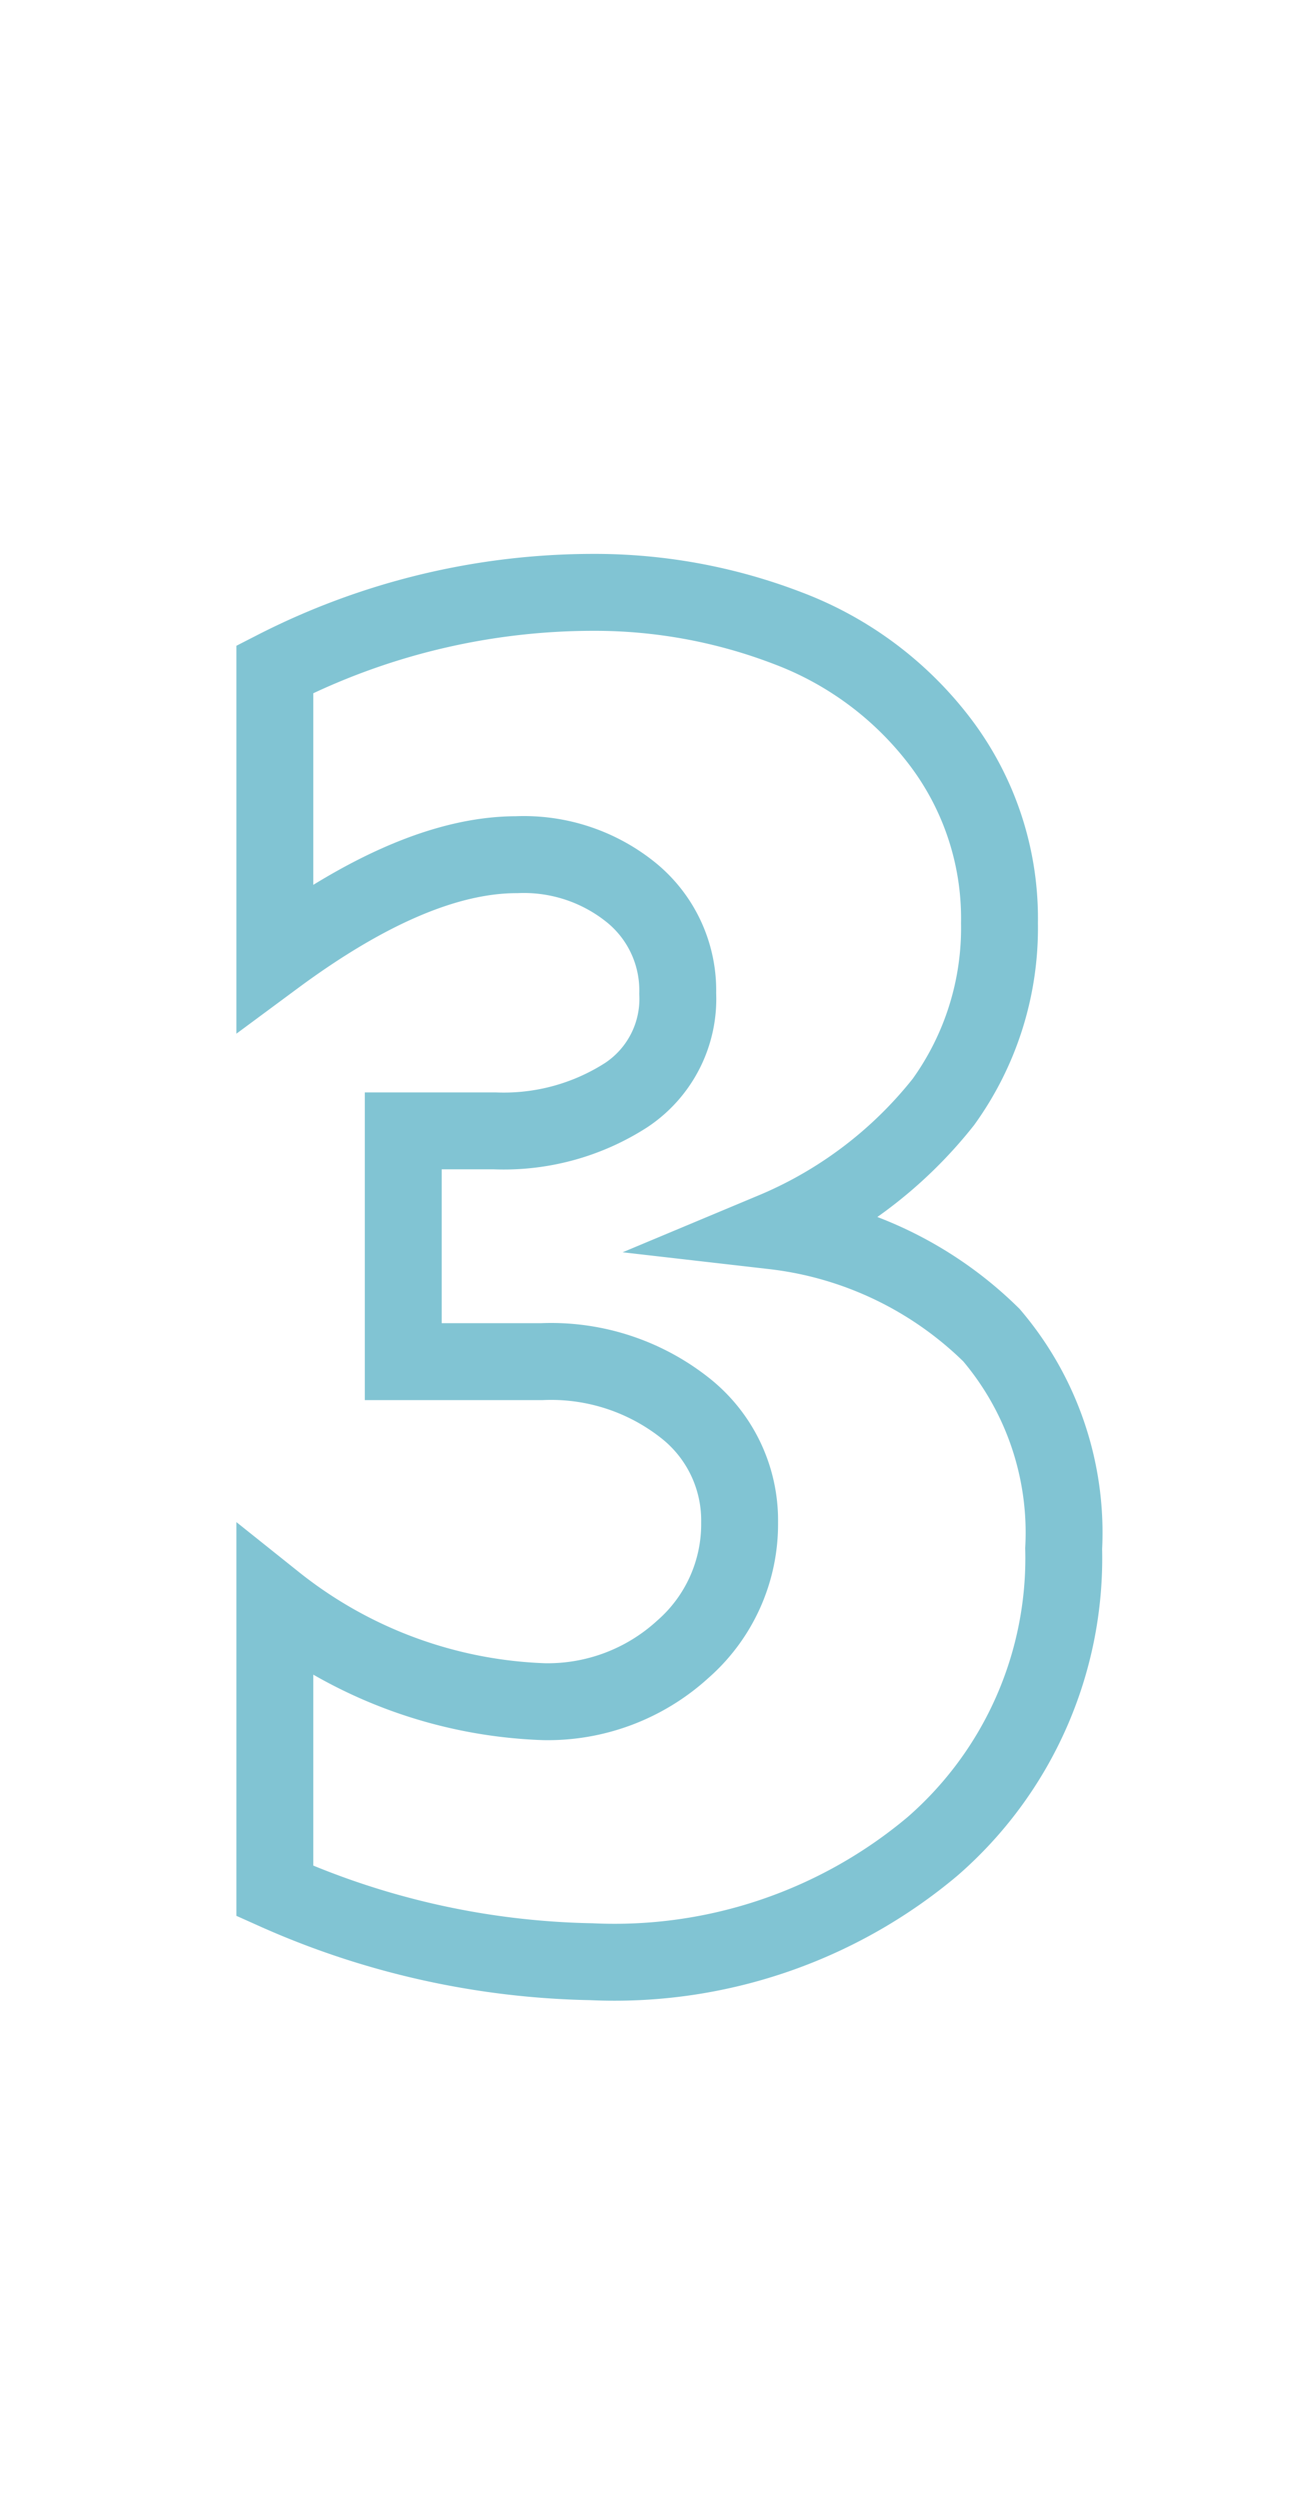 <svg xmlns="http://www.w3.org/2000/svg" viewBox="0 0 34 65"><defs><style>.cls-1{fill:#fff;}.cls-2{fill:none;stroke:#81c4d3;stroke-miterlimit:10;stroke-width:2px;}</style></defs><title>no3</title><g id="レイヤー_2" data-name="レイヤー 2"><g id="contents"><rect class="cls-1" width="34" height="65"/><path class="cls-2" d="M7.15,17.4a18.2,18.2,0,0,1,8.28-2,14,14,0,0,1,5.06.93,8.93,8.93,0,0,1,4,3A7.59,7.59,0,0,1,26,24a7.73,7.73,0,0,1-1.46,4.65A11.1,11.1,0,0,1,20.12,32a9.65,9.65,0,0,1,5.67,2.71,7.92,7.92,0,0,1,1.88,5.55A9.93,9.93,0,0,1,24.26,48a12.86,12.86,0,0,1-8.88,3,21.09,21.09,0,0,1-8.23-1.84V41.65a11.88,11.88,0,0,0,7,2.59,5.21,5.21,0,0,0,3.61-1.36,4.32,4.32,0,0,0,1.48-3.3,3.72,3.72,0,0,0-1.45-3,5.62,5.62,0,0,0-3.7-1.18H10.49v-6h2.38a5.89,5.89,0,0,0,3.42-.93,3,3,0,0,0,1.34-2.64,3.28,3.28,0,0,0-1.19-2.61,4.44,4.44,0,0,0-3-1q-2.68,0-6.29,2.67Z"/></g></g></svg>